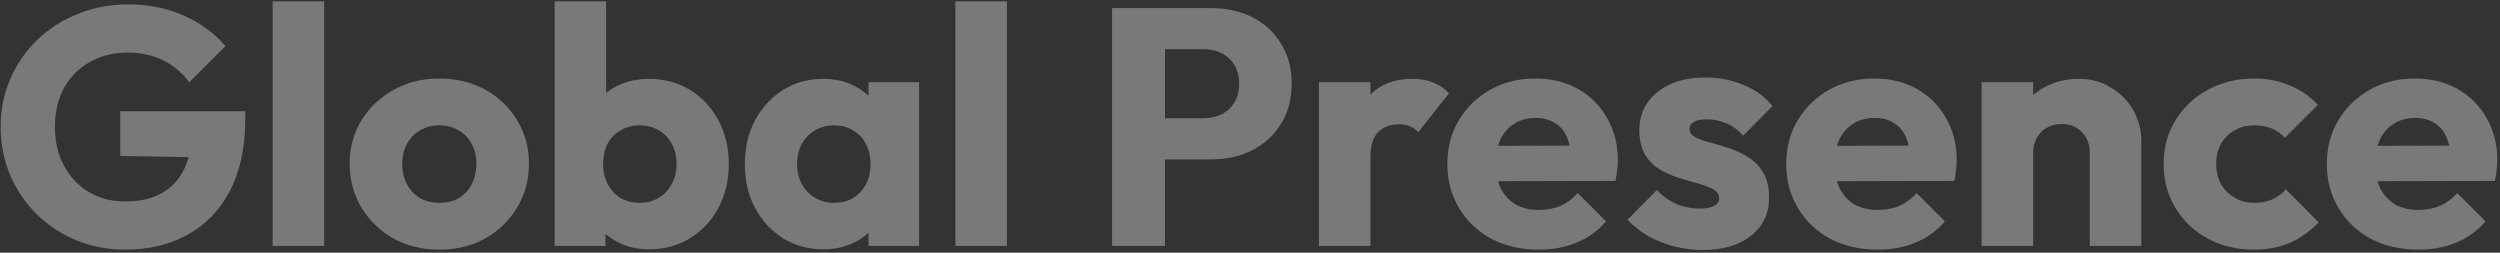 <svg width="742" height="75" viewBox="0 0 742 75" fill="none" xmlns="http://www.w3.org/2000/svg">
<rect x="0" y="0" width="742" height="75" fill="#333333" stroke="none"/>
<path d="M37.1 74.1C31.967 74.1 27.133 73.167 22.6 71.3C18.133 69.433 14.233 66.867 10.9 63.6C7.567 60.267 4.933 56.4 3 52C1.133 47.533 0.2 42.733 0.2 37.6C0.2 32.467 1.167 27.7 3.1 23.3C5.033 18.9 7.7 15.067 11.1 11.8C14.567 8.467 18.6 5.9 23.2 4.1C27.8 2.233 32.733 1.3 38 1.3C44.067 1.3 49.567 2.4 54.5 4.6C59.5 6.8 63.633 9.833 66.9 13.7L56.2 24.4C53.933 21.467 51.267 19.267 48.2 17.8C45.133 16.333 41.667 15.6 37.8 15.6C33.667 15.6 29.967 16.533 26.7 18.4C23.433 20.2 20.867 22.767 19 26.1C17.2 29.367 16.3 33.2 16.3 37.6C16.3 42 17.2 45.867 19 49.2C20.8 52.533 23.267 55.133 26.4 57C29.533 58.867 33.133 59.8 37.2 59.8C41.333 59.8 44.833 59.033 47.7 57.5C50.633 55.9 52.867 53.633 54.4 50.7C56 47.7 56.8 44.067 56.8 39.8L67.2 46.8L35.7 46.3V33H72.8V35.3C72.8 43.767 71.267 50.9 68.2 56.7C65.2 62.433 61 66.767 55.6 69.7C50.267 72.633 44.1 74.1 37.1 74.1ZM80.916 73V0.4H96.216V73H80.916ZM130.39 74.1C125.39 74.1 120.857 73 116.79 70.8C112.79 68.533 109.623 65.467 107.29 61.6C104.957 57.733 103.79 53.4 103.79 48.6C103.79 43.8 104.957 39.5 107.29 35.7C109.623 31.9 112.79 28.9 116.79 26.7C120.79 24.433 125.323 23.3 130.39 23.3C135.457 23.3 139.99 24.4 143.99 26.6C147.99 28.8 151.157 31.833 153.49 35.7C155.823 39.5 156.99 43.8 156.99 48.6C156.99 53.4 155.823 57.733 153.49 61.6C151.157 65.467 147.99 68.533 143.99 70.8C139.99 73 135.457 74.1 130.39 74.1ZM130.39 60.2C132.59 60.2 134.523 59.733 136.19 58.8C137.857 57.8 139.123 56.433 139.99 54.7C140.923 52.9 141.39 50.867 141.39 48.6C141.39 46.333 140.923 44.367 139.99 42.7C139.057 40.967 137.757 39.633 136.09 38.7C134.49 37.7 132.59 37.2 130.39 37.2C128.257 37.2 126.357 37.7 124.69 38.7C123.023 39.633 121.723 40.967 120.79 42.7C119.857 44.433 119.39 46.433 119.39 48.7C119.39 50.9 119.857 52.9 120.79 54.7C121.723 56.433 123.023 57.8 124.69 58.8C126.357 59.733 128.257 60.2 130.39 60.2ZM192.607 74C189.34 74 186.34 73.333 183.607 72C180.874 70.6 178.64 68.767 176.907 66.5C175.174 64.167 174.174 61.567 173.907 58.7V38.2C174.174 35.333 175.174 32.8 176.907 30.6C178.64 28.333 180.874 26.567 183.607 25.3C186.34 24.033 189.34 23.4 192.607 23.4C197.207 23.4 201.274 24.5 204.807 26.7C208.407 28.9 211.207 31.9 213.207 35.7C215.274 39.5 216.307 43.833 216.307 48.7C216.307 53.567 215.274 57.9 213.207 61.7C211.207 65.5 208.407 68.5 204.807 70.7C201.274 72.9 197.207 74 192.607 74ZM164.607 73V0.4H179.907V36.3L177.407 48.1L179.707 59.9V73H164.607ZM189.907 60.2C192.04 60.2 193.907 59.7 195.507 58.7C197.174 57.7 198.474 56.333 199.407 54.6C200.34 52.867 200.807 50.9 200.807 48.7C200.807 46.433 200.34 44.433 199.407 42.7C198.474 40.967 197.174 39.633 195.507 38.7C193.907 37.7 192.04 37.2 189.907 37.2C187.774 37.2 185.874 37.7 184.207 38.7C182.54 39.633 181.24 40.967 180.307 42.7C179.44 44.433 179.007 46.433 179.007 48.7C179.007 50.967 179.474 52.967 180.407 54.7C181.34 56.433 182.607 57.8 184.207 58.8C185.874 59.733 187.774 60.2 189.907 60.2ZM244.38 74C239.913 74 235.913 72.9 232.38 70.7C228.913 68.5 226.146 65.5 224.08 61.7C222.08 57.9 221.08 53.567 221.08 48.7C221.08 43.833 222.08 39.5 224.08 35.7C226.146 31.9 228.913 28.9 232.38 26.7C235.913 24.5 239.913 23.4 244.38 23.4C247.646 23.4 250.58 24.033 253.18 25.3C255.846 26.567 258.013 28.333 259.68 30.6C261.346 32.8 262.28 35.333 262.48 38.2V59.2C262.28 62.067 261.346 64.633 259.68 66.9C258.08 69.1 255.946 70.833 253.28 72.1C250.613 73.367 247.646 74 244.38 74ZM247.48 60.2C250.746 60.2 253.38 59.133 255.38 57C257.38 54.8 258.38 52.033 258.38 48.7C258.38 46.433 257.913 44.433 256.98 42.7C256.113 40.967 254.846 39.633 253.18 38.7C251.58 37.7 249.713 37.2 247.58 37.2C245.446 37.2 243.546 37.7 241.88 38.7C240.28 39.633 238.98 40.967 237.98 42.7C237.046 44.433 236.58 46.433 236.58 48.7C236.58 50.9 237.046 52.867 237.98 54.6C238.913 56.333 240.213 57.7 241.88 58.7C243.546 59.7 245.413 60.2 247.48 60.2ZM257.78 73V59.9L260.08 48.1L257.78 36.3V24.4H272.78V73H257.78ZM283.552 73V0.4H298.852V73H283.552ZM342.07 47.3V35.1H357.27C359.203 35.1 360.97 34.7 362.57 33.9C364.17 33.1 365.436 31.933 366.37 30.4C367.303 28.867 367.77 27 367.77 24.8C367.77 22.667 367.303 20.833 366.37 19.3C365.436 17.767 364.17 16.6 362.57 15.8C360.97 15 359.203 14.6 357.27 14.6H342.07V2.4H359.57C364.036 2.4 368.07 3.3 371.67 5.1C375.27 6.9 378.103 9.5 380.17 12.9C382.303 16.233 383.37 20.2 383.37 24.8C383.37 29.4 382.303 33.4 380.17 36.8C378.103 40.133 375.27 42.733 371.67 44.6C368.07 46.4 364.036 47.3 359.57 47.3H342.07ZM330.07 73V2.4H345.77V73H330.07ZM391.463 73V24.4H406.763V73H391.463ZM406.763 46.3L400.363 41.3C401.629 35.633 403.763 31.233 406.763 28.1C409.763 24.967 413.929 23.4 419.263 23.4C421.596 23.4 423.629 23.767 425.363 24.5C427.163 25.167 428.729 26.233 430.063 27.7L420.963 39.2C420.296 38.467 419.463 37.9 418.463 37.5C417.463 37.1 416.329 36.9 415.063 36.9C412.529 36.9 410.496 37.7 408.963 39.3C407.496 40.833 406.763 43.167 406.763 46.3ZM456.771 74.1C451.504 74.1 446.804 73.033 442.671 70.9C438.604 68.7 435.404 65.667 433.071 61.8C430.738 57.933 429.571 53.567 429.571 48.7C429.571 43.833 430.704 39.5 432.971 35.7C435.304 31.833 438.438 28.8 442.371 26.6C446.304 24.4 450.738 23.3 455.671 23.3C460.471 23.3 464.704 24.333 468.371 26.4C472.038 28.467 474.904 31.333 476.971 35C479.104 38.667 480.171 42.867 480.171 47.6C480.171 48.467 480.104 49.4 479.971 50.4C479.904 51.333 479.738 52.433 479.471 53.7L437.571 53.8V43.3L472.971 43.2L466.371 47.6C466.304 44.8 465.871 42.5 465.071 40.7C464.271 38.833 463.071 37.433 461.471 36.5C459.938 35.5 458.038 35 455.771 35C453.371 35 451.271 35.567 449.471 36.7C447.738 37.767 446.371 39.3 445.371 41.3C444.438 43.3 443.971 45.733 443.971 48.6C443.971 51.467 444.471 53.933 445.471 56C446.538 58 448.004 59.567 449.871 60.7C451.804 61.767 454.071 62.3 456.671 62.3C459.071 62.3 461.238 61.9 463.171 61.1C465.104 60.233 466.804 58.967 468.271 57.3L476.671 65.7C474.271 68.5 471.371 70.6 467.971 72C464.571 73.4 460.838 74.1 456.771 74.1ZM505.256 74.2C502.39 74.2 499.556 73.833 496.756 73.1C494.023 72.367 491.456 71.333 489.056 70C486.723 68.6 484.723 67 483.056 65.2L491.756 56.4C493.356 58.133 495.256 59.5 497.456 60.5C499.656 61.433 502.056 61.9 504.656 61.9C506.456 61.9 507.823 61.633 508.756 61.1C509.756 60.567 510.256 59.833 510.256 58.9C510.256 57.7 509.656 56.8 508.456 56.2C507.323 55.533 505.856 54.967 504.056 54.5C502.256 53.967 500.356 53.4 498.356 52.8C496.356 52.2 494.456 51.367 492.656 50.3C490.856 49.233 489.39 47.767 488.256 45.9C487.123 43.967 486.556 41.533 486.556 38.6C486.556 35.467 487.356 32.767 488.956 30.5C490.556 28.167 492.823 26.333 495.756 25C498.69 23.667 502.123 23 506.056 23C510.19 23 513.99 23.733 517.456 25.2C520.99 26.6 523.856 28.7 526.056 31.5L517.356 40.3C515.823 38.5 514.09 37.233 512.156 36.5C510.29 35.767 508.456 35.4 506.656 35.4C504.923 35.4 503.623 35.667 502.756 36.2C501.89 36.667 501.456 37.367 501.456 38.3C501.456 39.3 502.023 40.1 503.156 40.7C504.29 41.3 505.756 41.833 507.556 42.3C509.356 42.767 511.256 43.333 513.256 44C515.256 44.667 517.156 45.567 518.956 46.7C520.756 47.833 522.223 49.367 523.356 51.3C524.49 53.167 525.056 55.633 525.056 58.7C525.056 63.433 523.256 67.2 519.656 70C516.123 72.8 511.323 74.2 505.256 74.2ZM557.357 74.1C552.09 74.1 547.39 73.033 543.257 70.9C539.19 68.7 535.99 65.667 533.657 61.8C531.324 57.933 530.157 53.567 530.157 48.7C530.157 43.833 531.29 39.5 533.557 35.7C535.89 31.833 539.024 28.8 542.957 26.6C546.89 24.4 551.324 23.3 556.257 23.3C561.057 23.3 565.29 24.333 568.957 26.4C572.624 28.467 575.49 31.333 577.557 35C579.69 38.667 580.757 42.867 580.757 47.6C580.757 48.467 580.69 49.4 580.557 50.4C580.49 51.333 580.324 52.433 580.057 53.7L538.157 53.8V43.3L573.557 43.2L566.957 47.6C566.89 44.8 566.457 42.5 565.657 40.7C564.857 38.833 563.657 37.433 562.057 36.5C560.524 35.5 558.624 35 556.357 35C553.957 35 551.857 35.567 550.057 36.7C548.324 37.767 546.957 39.3 545.957 41.3C545.024 43.3 544.557 45.733 544.557 48.6C544.557 51.467 545.057 53.933 546.057 56C547.124 58 548.59 59.567 550.457 60.7C552.39 61.767 554.657 62.3 557.257 62.3C559.657 62.3 561.824 61.9 563.757 61.1C565.69 60.233 567.39 58.967 568.857 57.3L577.257 65.7C574.857 68.5 571.957 70.6 568.557 72C565.157 73.4 561.424 74.1 557.357 74.1ZM620.242 73V45.3C620.242 42.767 619.442 40.733 617.842 39.2C616.309 37.6 614.342 36.8 611.942 36.8C610.276 36.8 608.809 37.167 607.542 37.9C606.276 38.567 605.276 39.567 604.542 40.9C603.809 42.167 603.442 43.633 603.442 45.3L597.542 42.4C597.542 38.6 598.376 35.267 600.042 32.4C601.709 29.533 604.009 27.333 606.942 25.8C609.942 24.2 613.309 23.4 617.042 23.4C620.642 23.4 623.809 24.267 626.542 26C629.342 27.667 631.542 29.9 633.142 32.7C634.742 35.5 635.542 38.567 635.542 41.9V73H620.242ZM588.142 73V24.4H603.442V73H588.142ZM668.869 74.1C663.869 74.1 659.335 73 655.269 70.8C651.202 68.6 648.002 65.567 645.669 61.7C643.335 57.833 642.169 53.5 642.169 48.7C642.169 43.833 643.335 39.5 645.669 35.7C648.069 31.833 651.302 28.8 655.369 26.6C659.435 24.4 664.002 23.3 669.069 23.3C672.869 23.3 676.335 23.967 679.469 25.3C682.669 26.567 685.502 28.5 687.969 31.1L678.169 40.9C677.035 39.633 675.702 38.7 674.169 38.1C672.702 37.5 671.002 37.2 669.069 37.2C666.869 37.2 664.902 37.7 663.169 38.7C661.502 39.633 660.169 40.967 659.169 42.7C658.235 44.367 657.769 46.333 657.769 48.6C657.769 50.867 658.235 52.867 659.169 54.6C660.169 56.333 661.535 57.7 663.269 58.7C665.002 59.7 666.935 60.2 669.069 60.2C671.069 60.2 672.835 59.867 674.369 59.2C675.969 58.467 677.335 57.467 678.469 56.2L688.169 66C685.635 68.667 682.769 70.7 679.569 72.1C676.369 73.433 672.802 74.1 668.869 74.1ZM717.806 74.1C712.54 74.1 707.84 73.033 703.706 70.9C699.64 68.7 696.44 65.667 694.106 61.8C691.773 57.933 690.606 53.567 690.606 48.7C690.606 43.833 691.74 39.5 694.006 35.7C696.34 31.833 699.473 28.8 703.406 26.6C707.34 24.4 711.773 23.3 716.706 23.3C721.506 23.3 725.74 24.333 729.406 26.4C733.073 28.467 735.94 31.333 738.006 35C740.14 38.667 741.206 42.867 741.206 47.6C741.206 48.467 741.14 49.4 741.006 50.4C740.94 51.333 740.773 52.433 740.506 53.7L698.606 53.8V43.3L734.006 43.2L727.406 47.6C727.34 44.8 726.906 42.5 726.106 40.7C725.306 38.833 724.106 37.433 722.506 36.5C720.973 35.5 719.073 35 716.806 35C714.406 35 712.306 35.567 710.506 36.7C708.773 37.767 707.406 39.3 706.406 41.3C705.473 43.3 705.006 45.733 705.006 48.6C705.006 51.467 705.506 53.933 706.506 56C707.573 58 709.04 59.567 710.906 60.7C712.84 61.767 715.106 62.3 717.706 62.3C720.106 62.3 722.273 61.9 724.206 61.1C726.14 60.233 727.84 58.967 729.306 57.3L737.706 65.7C735.306 68.5 732.406 70.6 729.006 72C725.606 73.4 721.873 74.1 717.806 74.1Z" fill="white" fill-opacity="0.34"/>
</svg>
